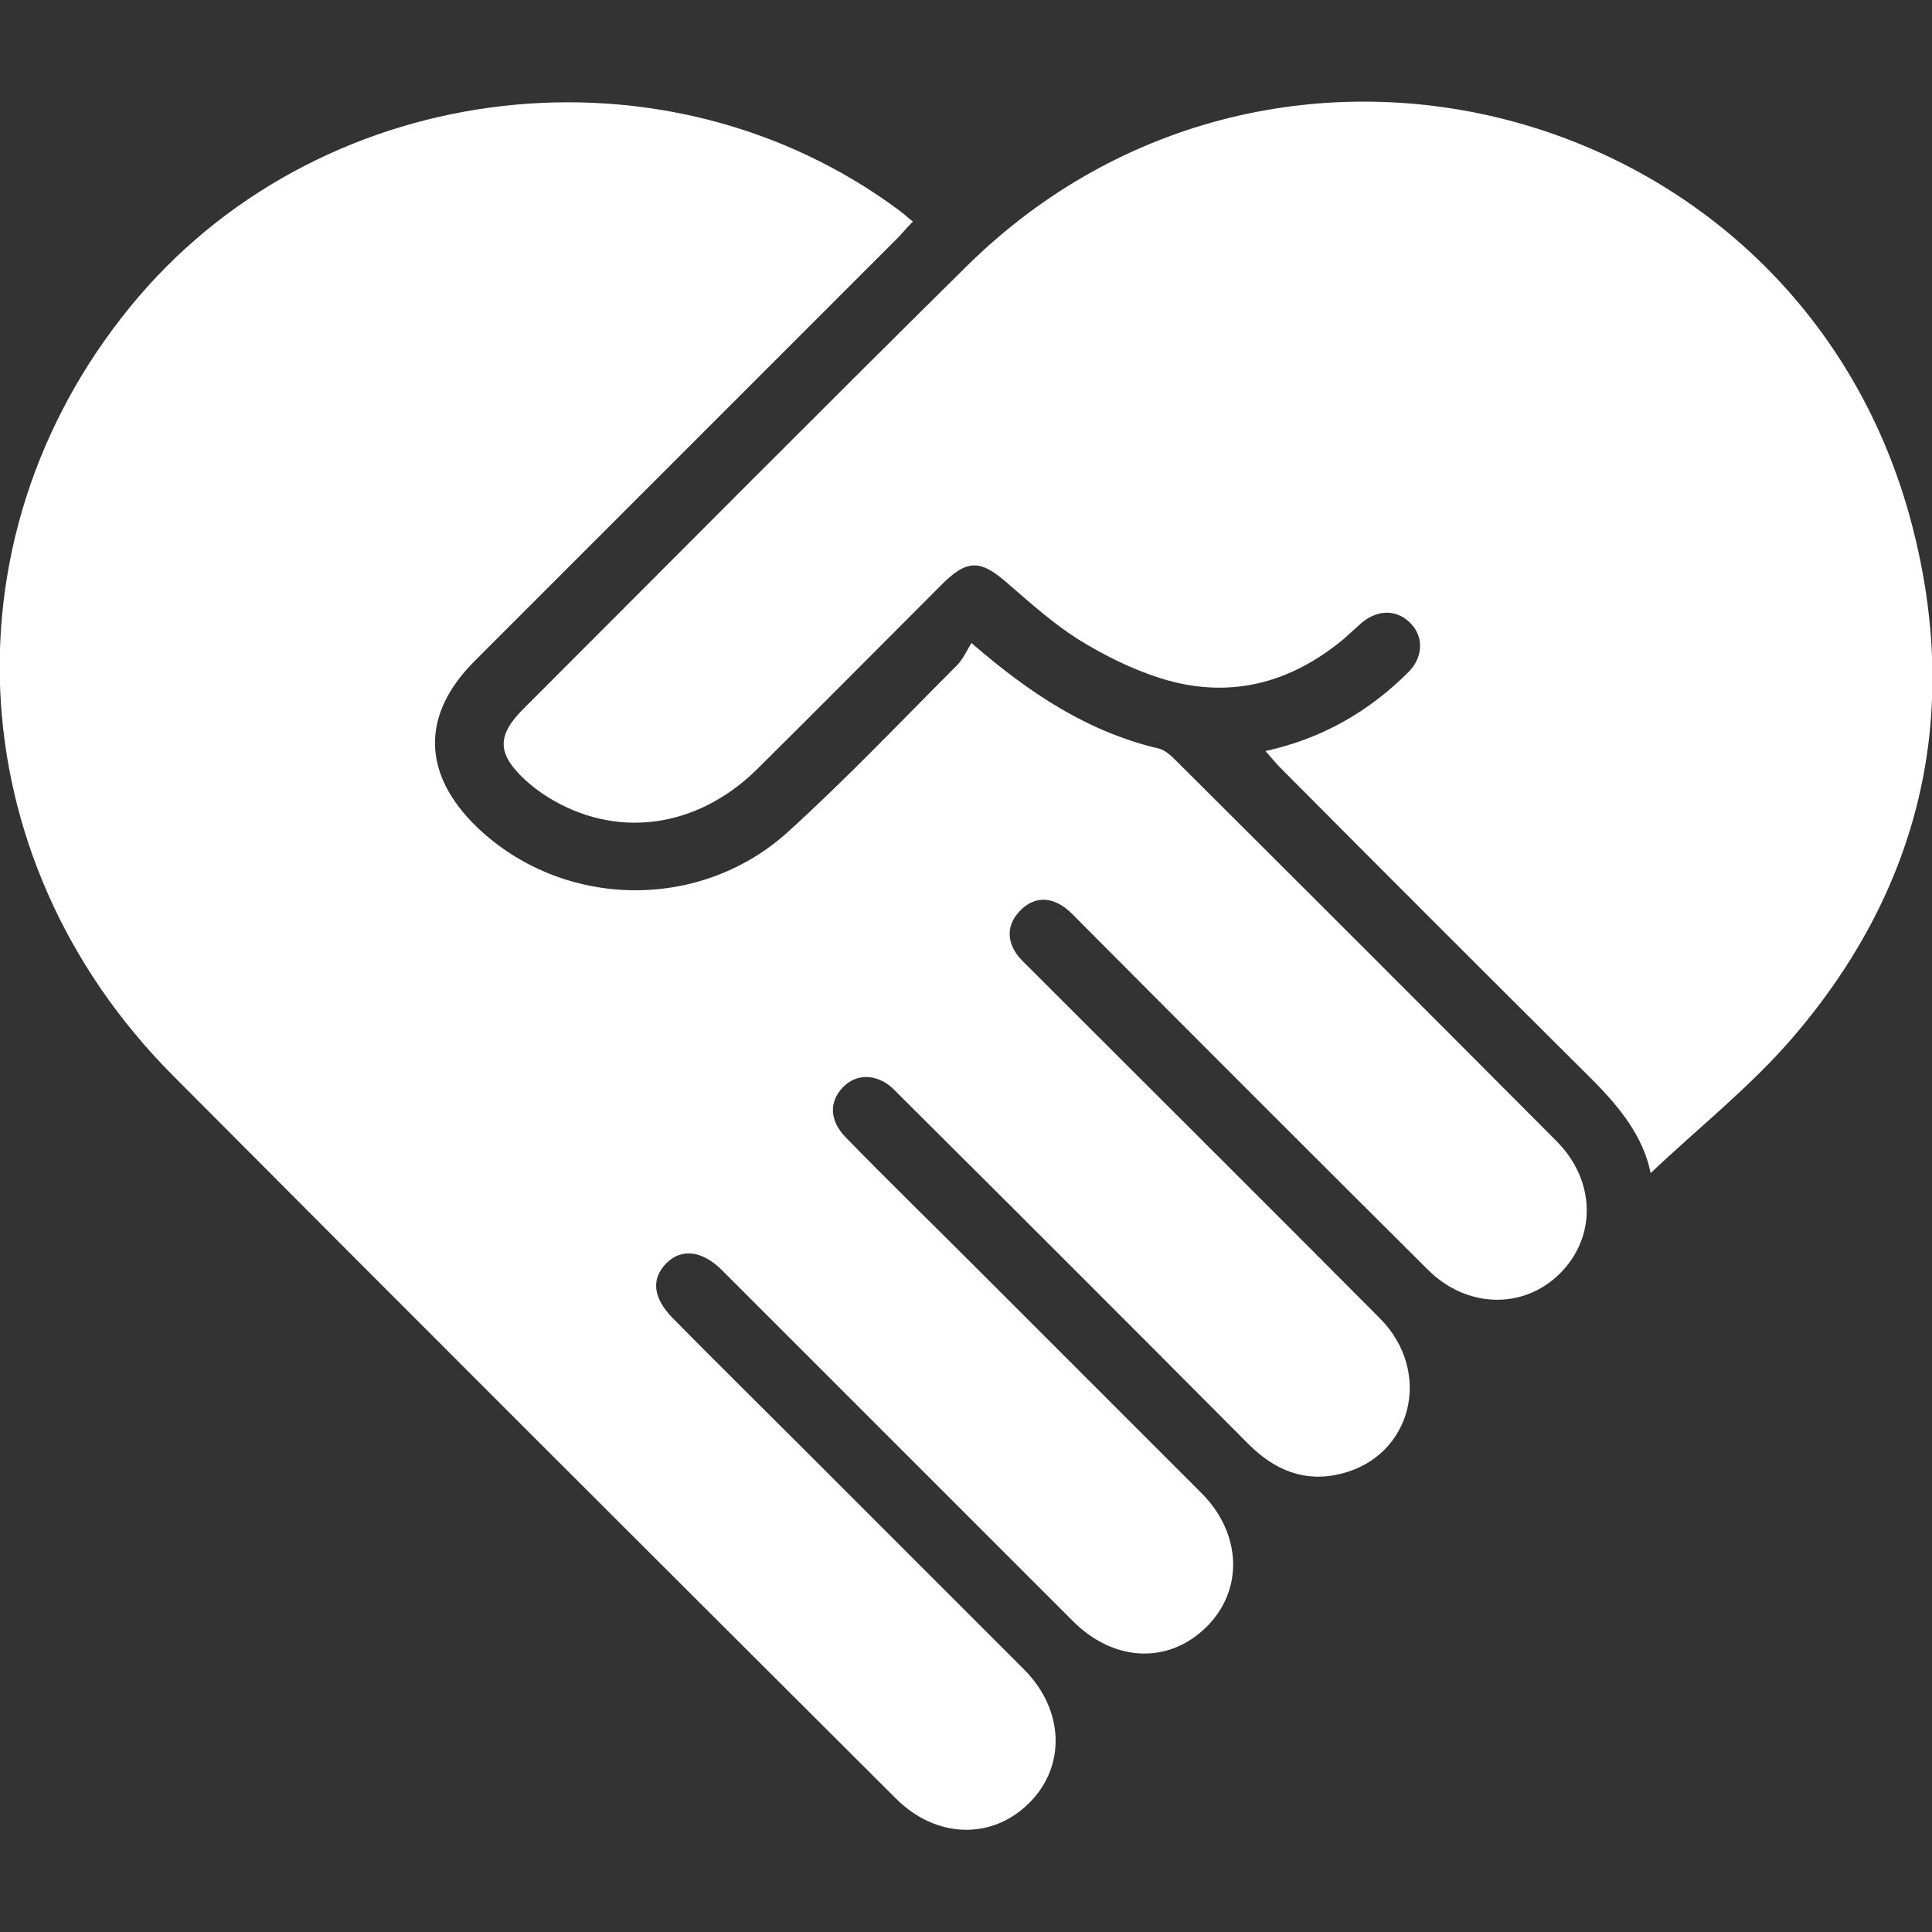<?xml version="1.0" encoding="utf-8"?>
<!-- Generator: Adobe Illustrator 25.4.1, SVG Export Plug-In . SVG Version: 6.00 Build 0)  -->
<svg version="1.1" id="Ebene_1" xmlns="http://www.w3.org/2000/svg" xmlns:xlink="http://www.w3.org/1999/xlink" x="0px" y="0px"
	 viewBox="0 0 320 320" style="enable-background:new 0 0 320 320;" xml:space="preserve">
<rect x="0" y="0" width="320" height="320" fill="#333333" stroke="none"/>
<style type="text/css">
	.st0{fill-rule:evenodd;clip-rule:evenodd;fill:#FFFFFF;}
</style>
<g>
	<path class="st0" d="M160.9,106.5c9.8,8.5,19.5,14.8,31.1,17.5c1.1,0.3,2.1,1.3,2.9,2.1c21,20.9,42,41.9,62.9,62.9
		c6.5,6.5,6.7,15.9,0.5,22c-6,5.9-15.3,5.7-21.7-0.6c-19.3-19.2-38.5-38.4-57.7-57.7c-0.9-0.9-1.7-1.8-2.7-2.5
		c-2.6-1.8-5.2-1.5-7.3,0.7c-2,2.1-2.2,4.6-0.6,7c0.7,1,1.6,1.8,2.5,2.7c19.2,19.2,38.5,38.4,57.7,57.7c8.9,8.9,5.4,22.9-6.4,25.8
		c-6,1.5-11-0.6-15.3-4.9c-18.9-19-37.9-38-56.9-56.9c-0.7-0.7-1.4-1.4-2.1-2.1c-2.7-2.4-6-2.4-8.2-0.1c-2.3,2.4-2.2,5.5,0.4,8.2
		c7,7.2,14.2,14.2,21.3,21.3c12.6,12.6,25.1,25.1,37.7,37.7c6.7,6.7,7,16.1,0.8,22.2c-6.3,6.2-15.4,5.8-22.2-1.1
		c-19.1-19.1-38.1-38.1-57.2-57.2c-0.3-0.3-0.5-0.5-0.8-0.8c-3.3-3.3-6.8-3.7-9.3-1.1c-2.5,2.6-2.1,5.7,1.1,9
		c6.8,6.9,13.7,13.7,20.5,20.5c12.6,12.6,25.1,25.1,37.7,37.7c6.7,6.7,7,16.1,0.8,22.2c-6.2,6.1-15.4,5.8-22-0.8
		c-40-39.9-80-79.8-119.8-119.8C-7.4,141.9-9.7,87.4,23,49.1C54.3,12.6,110.5,6.2,149,34.9c0.7,0.5,1.3,1.1,2.2,1.8
		c-1,1-1.8,2-2.7,2.9c-23.3,23.3-46.6,46.6-69.9,69.9c-8.9,8.9-8.7,18.7,0.4,27.5c14.1,13.5,36.8,14.1,51.5,0.8
		c9.7-8.8,18.7-18.3,28-27.6C159.5,109.2,160.1,107.8,160.9,106.5z"/>
	<path class="st0" d="M273.4,194.3c-1.2-6-5.1-10.9-9.7-15.5c-17.3-17.2-34.5-34.4-51.7-51.7c-0.7-0.7-1.4-1.6-2.4-2.7
		c9.5-2.1,17.2-6.6,23.7-13.1c2.4-2.4,2.5-5.7,0.5-7.9c-2.2-2.4-5.4-2.6-8.2-0.3c-1,0.9-2,1.8-3,2.7c-9,7.5-19.2,10.1-30.5,6.5
		c-4.7-1.5-9.3-3.8-13.5-6.4c-4.1-2.6-7.8-5.9-11.5-9.1c-4.7-4.2-6.9-4.3-11.4,0.3c-10.1,10.1-20.2,20.3-30.4,30.4
		c-10,9.8-23.4,11.5-34.6,4.5c-1.3-0.8-2.6-1.8-3.8-2.9c-4.6-4.3-4.6-7.3-0.2-11.7c24.4-24.4,48.7-48.9,73.3-73.2
		C211.5-6.8,298.5,16.9,316.7,87c8.2,31.5,1.4,60.3-19.9,85C289.8,180.1,281.2,186.9,273.4,194.3z"/>
</g>
</svg>
